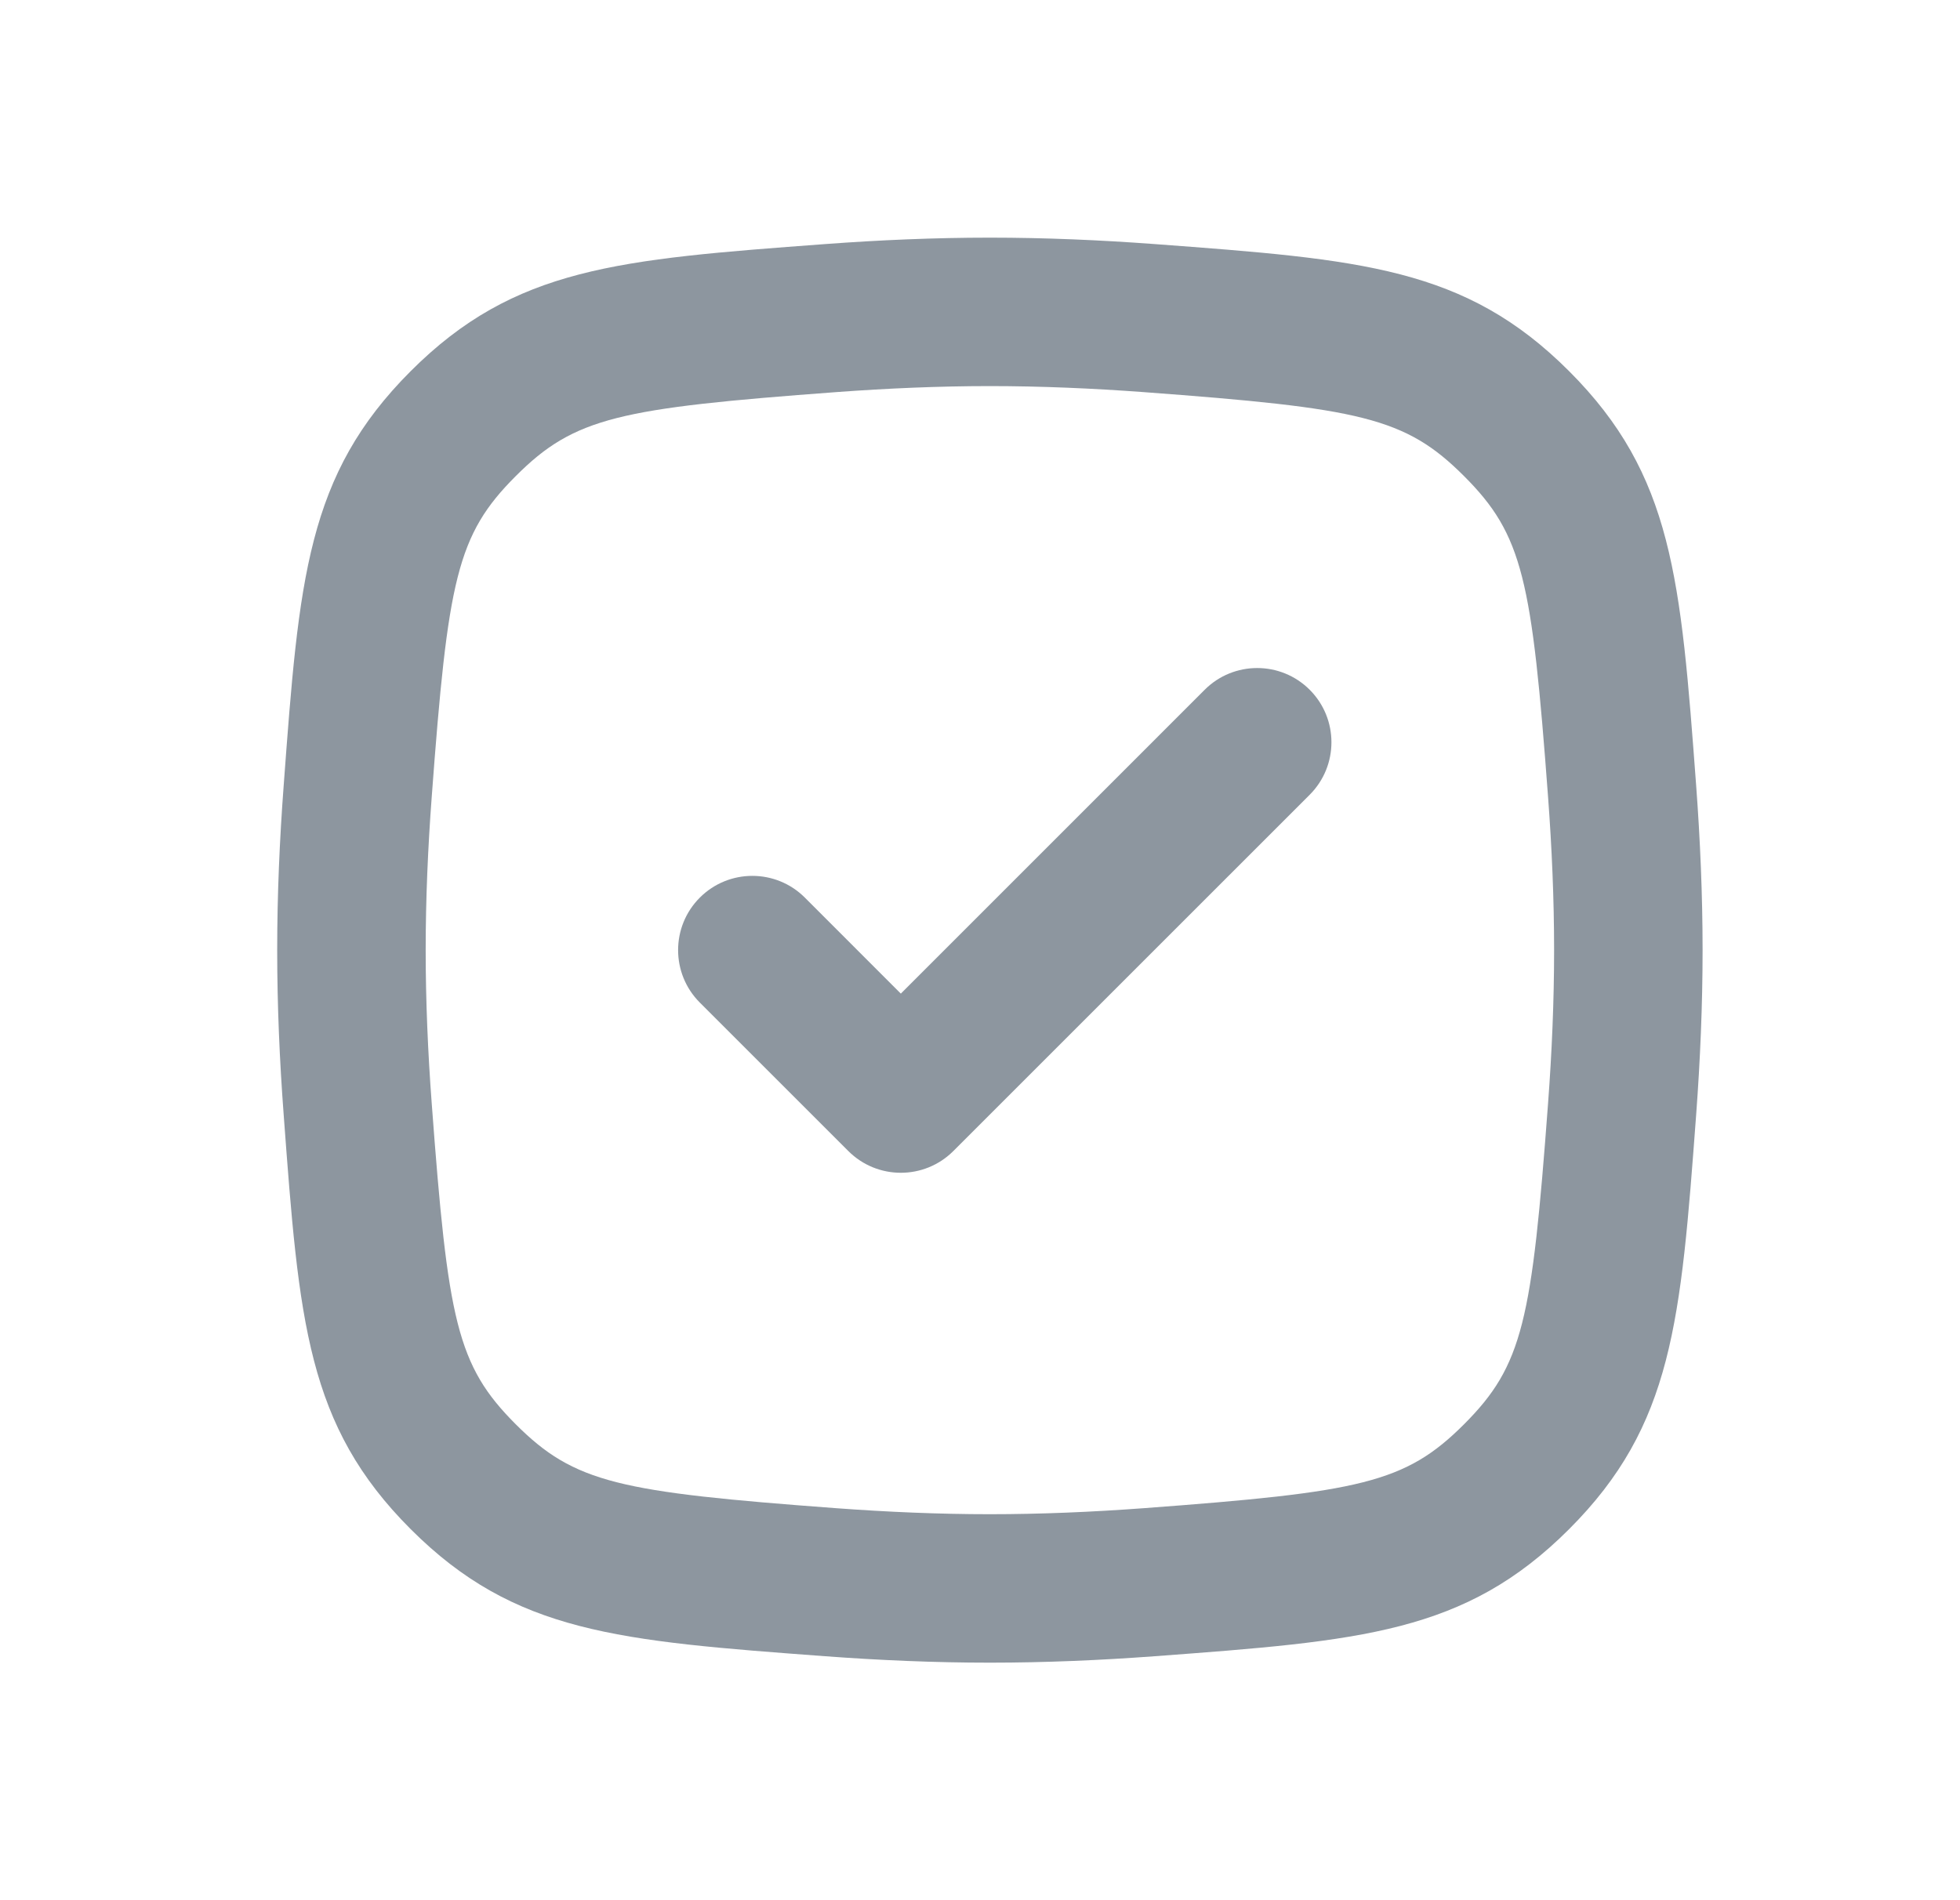 <?xml version="1.0" encoding="UTF-8"?> <svg xmlns="http://www.w3.org/2000/svg" width="33" height="32" viewBox="0 0 33 32" fill="none"><g clip-path="url(#clip0_6374_10567)"><path d="M22.051 13.384C22.539 12.896 22.539 12.104 22.051 11.616C21.563 11.128 20.771 11.128 20.283 11.616L15.167 16.733L13.551 15.116C13.063 14.628 12.271 14.628 11.783 15.116C11.295 15.604 11.295 16.396 11.783 16.884L14.283 19.384C14.771 19.872 15.563 19.872 16.051 19.384L22.051 13.384Z" fill="#8D969F"></path><path fill-rule="evenodd" clip-rule="evenodd" d="M4.776 13.232C5.035 9.744 5.165 8 6.915 6.25C8.666 4.499 10.409 4.37 13.897 4.11C14.801 4.043 15.734 4.002 16.666 4.002C17.599 4.002 18.532 4.043 19.436 4.11C22.924 4.37 24.667 4.499 26.418 6.25C28.168 8 28.298 9.744 28.558 13.232C28.625 14.136 28.666 15.068 28.666 16.001C28.666 16.934 28.625 17.866 28.558 18.77C28.298 22.258 28.168 24.002 26.418 25.752C24.667 27.503 22.924 27.632 19.436 27.892C18.532 27.959 17.599 28 16.666 28C15.734 28 14.801 27.959 13.897 27.892C10.409 27.632 8.666 27.503 6.915 25.752C5.165 24.002 5.035 22.258 4.776 18.77C4.708 17.866 4.667 16.934 4.667 16.001C4.667 15.068 4.708 14.136 4.776 13.232ZM14.083 6.603C14.936 6.54 15.806 6.502 16.666 6.502C17.527 6.502 18.397 6.54 19.25 6.603C22.906 6.875 23.658 7.025 24.65 8.018C25.642 9.01 25.792 9.762 26.064 13.417C26.128 14.27 26.166 15.14 26.166 16.001C26.166 16.862 26.128 17.732 26.064 18.585C25.792 22.24 25.642 22.992 24.65 23.985C23.658 24.977 22.906 25.127 19.25 25.399C18.397 25.462 17.527 25.5 16.666 25.5C15.806 25.5 14.936 25.462 14.083 25.399C10.427 25.127 9.675 24.977 8.683 23.985C7.691 22.992 7.541 22.24 7.269 18.585C7.205 17.732 7.167 16.862 7.167 16.001C7.167 15.14 7.205 14.27 7.269 13.417C7.541 9.762 7.691 9.01 8.683 8.018C9.675 7.025 10.427 6.875 14.083 6.603Z" fill="#8D969F"></path></g><defs><clipPath id="clip0_6374_10567"><rect width="32" height="32" fill="white" transform="translate(0.667)"></rect></clipPath></defs></svg> 